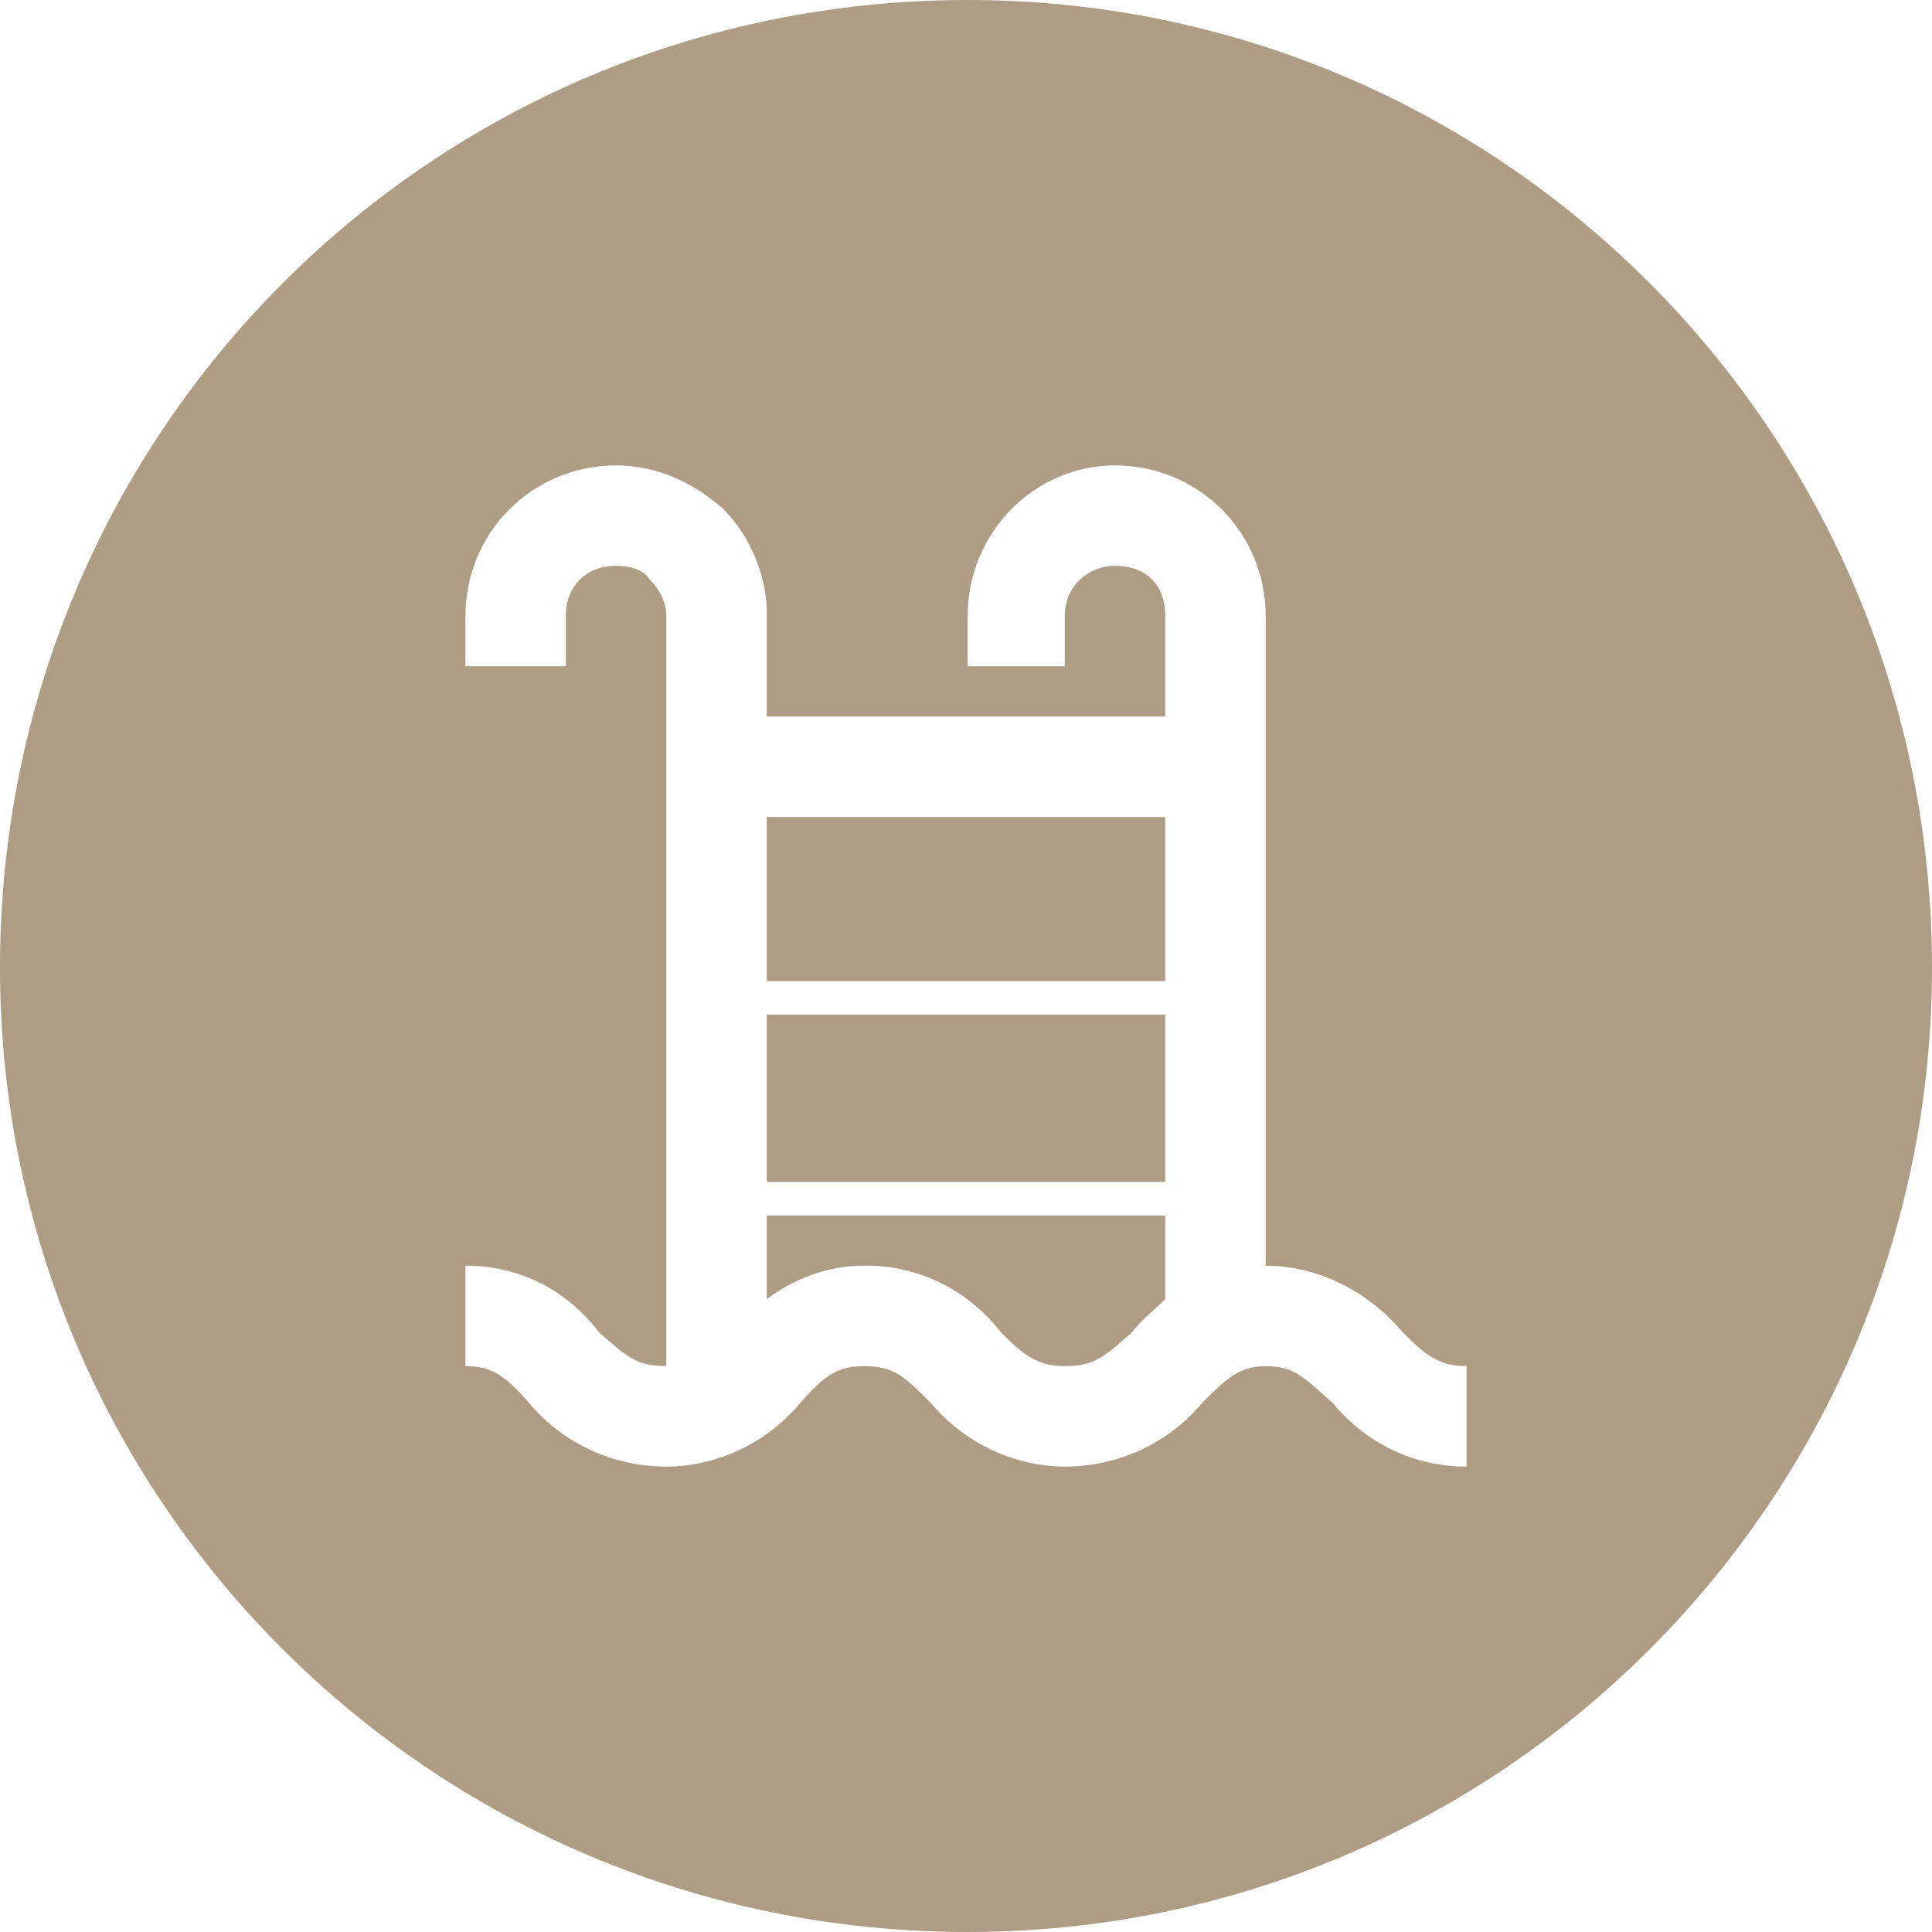 <?xml version="1.0" encoding="UTF-8"?>
<!DOCTYPE svg PUBLIC "-//W3C//DTD SVG 1.0//EN" "http://www.w3.org/TR/2001/REC-SVG-20010904/DTD/svg10.dtd">
<!-- Creator: CorelDRAW 2018 (64 Bit) -->
<svg xmlns="http://www.w3.org/2000/svg" xml:space="preserve" width="30px" height="30px" version="1.0" style="shape-rendering:geometricPrecision; text-rendering:geometricPrecision; image-rendering:optimizeQuality; fill-rule:evenodd; clip-rule:evenodd"
viewBox="0 0 5.77 5.77"
 xmlns:xlink="http://www.w3.org/1999/xlink">
 <defs>
  <style type="text/css">
   <![CDATA[
    .fil0 {fill:#AF9C84}
   ]]>
  </style>
 </defs>
 <g id="Capa_x0020_1">
  <path id="ico_ser_piscina" class="fil0" d="M2.89 0c1.59,0 2.88,1.29 2.88,2.89 0,1.59 -1.29,2.88 -2.88,2.88 -1.6,0 -2.89,-1.29 -2.89,-2.88 0,-1.6 1.29,-2.89 2.89,-2.89zm0.89 3.78l0 -1.94c0,-0.25 -0.2,-0.45 -0.45,-0.45 -0.24,0 -0.44,0.2 -0.44,0.45l0 0.15 0.29 0 0 -0.15c0,-0.09 0.07,-0.15 0.15,-0.15 0.04,0 0.08,0.01 0.11,0.04 0.03,0.03 0.04,0.07 0.04,0.11l0 0.3 -1.19 0 0 -0.3c0,0 0,-0.01 0,-0.01 0,-0.11 -0.05,-0.23 -0.13,-0.31 -0.09,-0.08 -0.2,-0.13 -0.32,-0.13 0,0 0,0 0,0 -0.25,0 -0.45,0.2 -0.45,0.45l0 0.15 0.3 0 0 -0.15c0,-0.09 0.06,-0.15 0.15,-0.15 0.04,0 0.08,0.01 0.1,0.04 0.03,0.03 0.05,0.07 0.05,0.11l0 2.24 0 0c-0.09,0 -0.12,-0.03 -0.2,-0.1 -0.1,-0.13 -0.24,-0.2 -0.4,-0.2l0 0.3c0.08,0 0.12,0.03 0.19,0.11 0.1,0.12 0.25,0.19 0.41,0.19 0.15,0 0.3,-0.07 0.4,-0.19 0.07,-0.08 0.11,-0.11 0.19,-0.11 0.09,0 0.12,0.03 0.2,0.11 0.1,0.12 0.25,0.19 0.4,0.19 0.16,0 0.31,-0.07 0.41,-0.19 0.07,-0.07 0.11,-0.11 0.19,-0.11 0.09,0 0.12,0.04 0.2,0.11 0.1,0.12 0.24,0.19 0.4,0.19l0 -0.3c-0.08,0 -0.12,-0.03 -0.19,-0.1 -0.1,-0.12 -0.25,-0.2 -0.41,-0.2l0 0zm-0.3 -0.25l-1.19 0 0 -0.5 1.19 0 0 0.5zm0 -1.09l0 0.49 -1.19 0 0 -0.49 1.19 0zm-0.3 1.64c-0.08,0 -0.12,-0.03 -0.19,-0.1 -0.1,-0.13 -0.25,-0.2 -0.4,-0.2 -0.01,0 -0.01,0 -0.01,0 -0.11,0 -0.21,0.04 -0.29,0.1l0 -0.25 1.19 0 0 0.25c-0.03,0.03 -0.07,0.06 -0.1,0.1 -0.08,0.07 -0.11,0.1 -0.2,0.1z"/>
 </g>
</svg>
